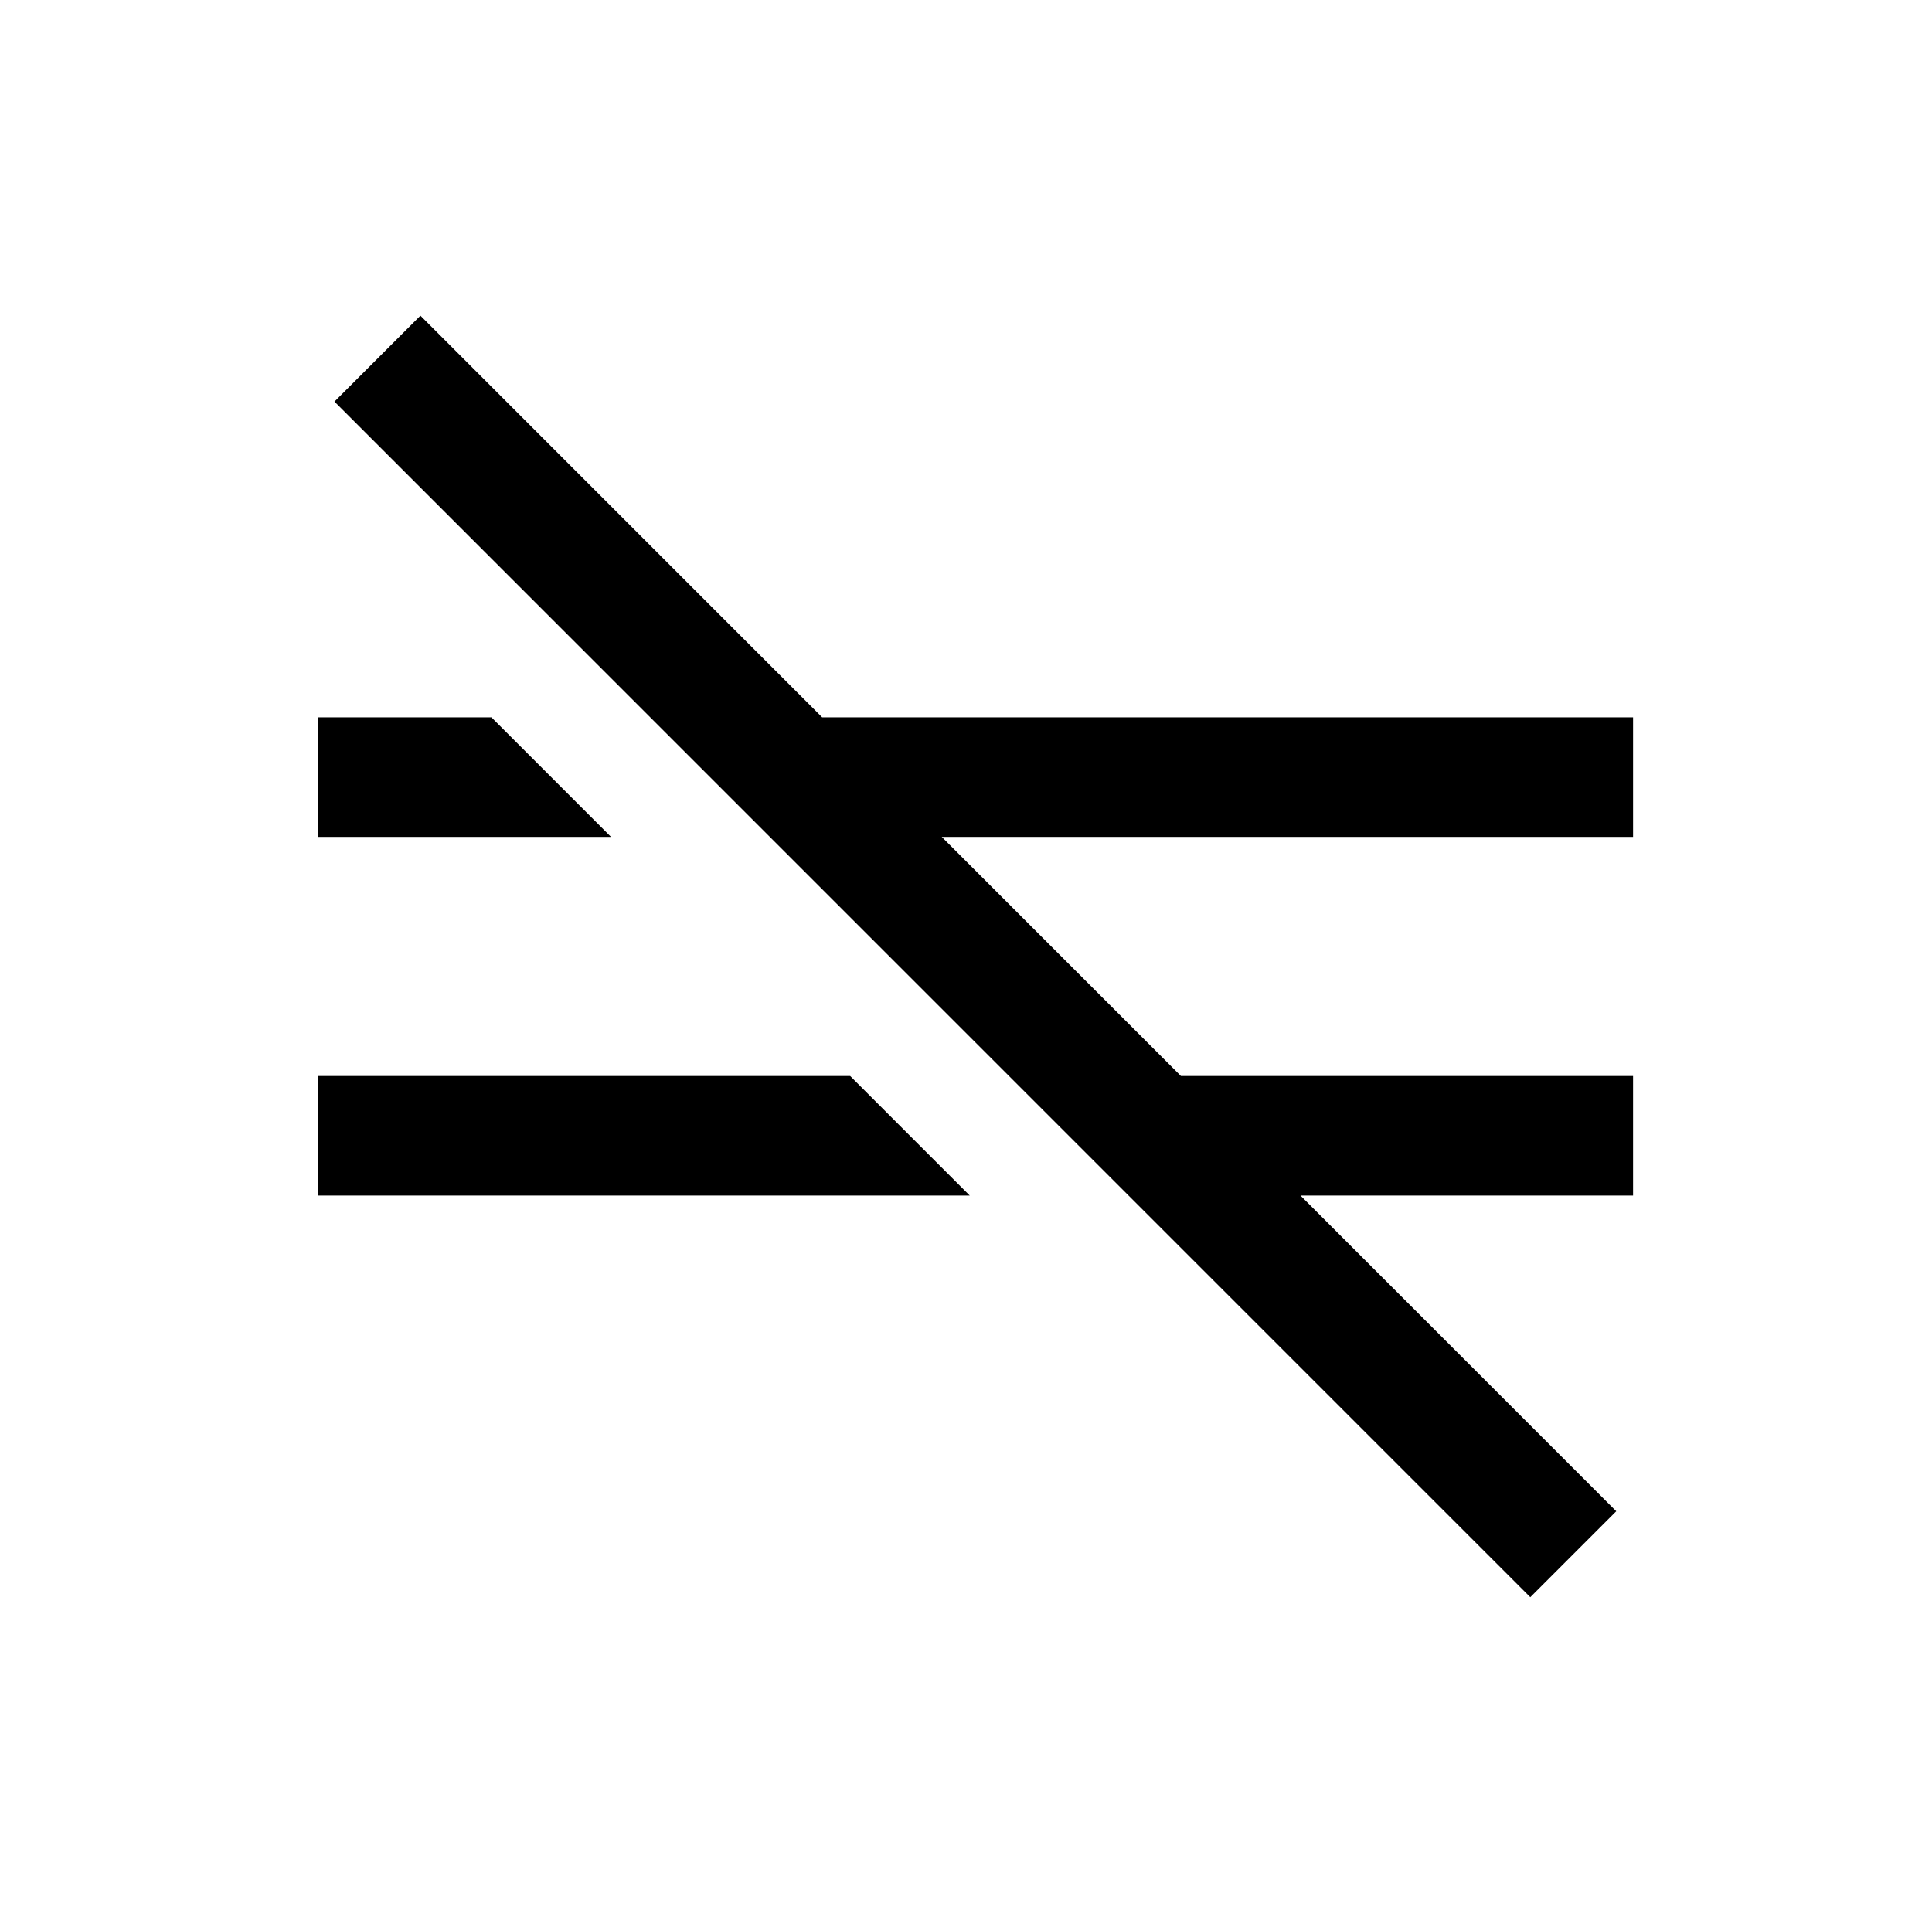 <?xml version="1.0" standalone="no"?>
<!DOCTYPE svg PUBLIC "-//W3C//DTD SVG 1.1//EN" "http://www.w3.org/Graphics/SVG/1.1/DTD/svg11.dtd" >
<svg xmlns="http://www.w3.org/2000/svg" xmlns:xlink="http://www.w3.org/1999/xlink" version="1.1" viewBox="-10 0 1034 1024">
   <path fill="currentColor"
d="M215 169l-46 46l640 640l46 -46l-169 -169h178v-64h-242l-128 -128h370v-64h-434zM160 384v64h157l-64 -64h-93zM160 576v64h349l-64 -64h-285z" />
</svg>

